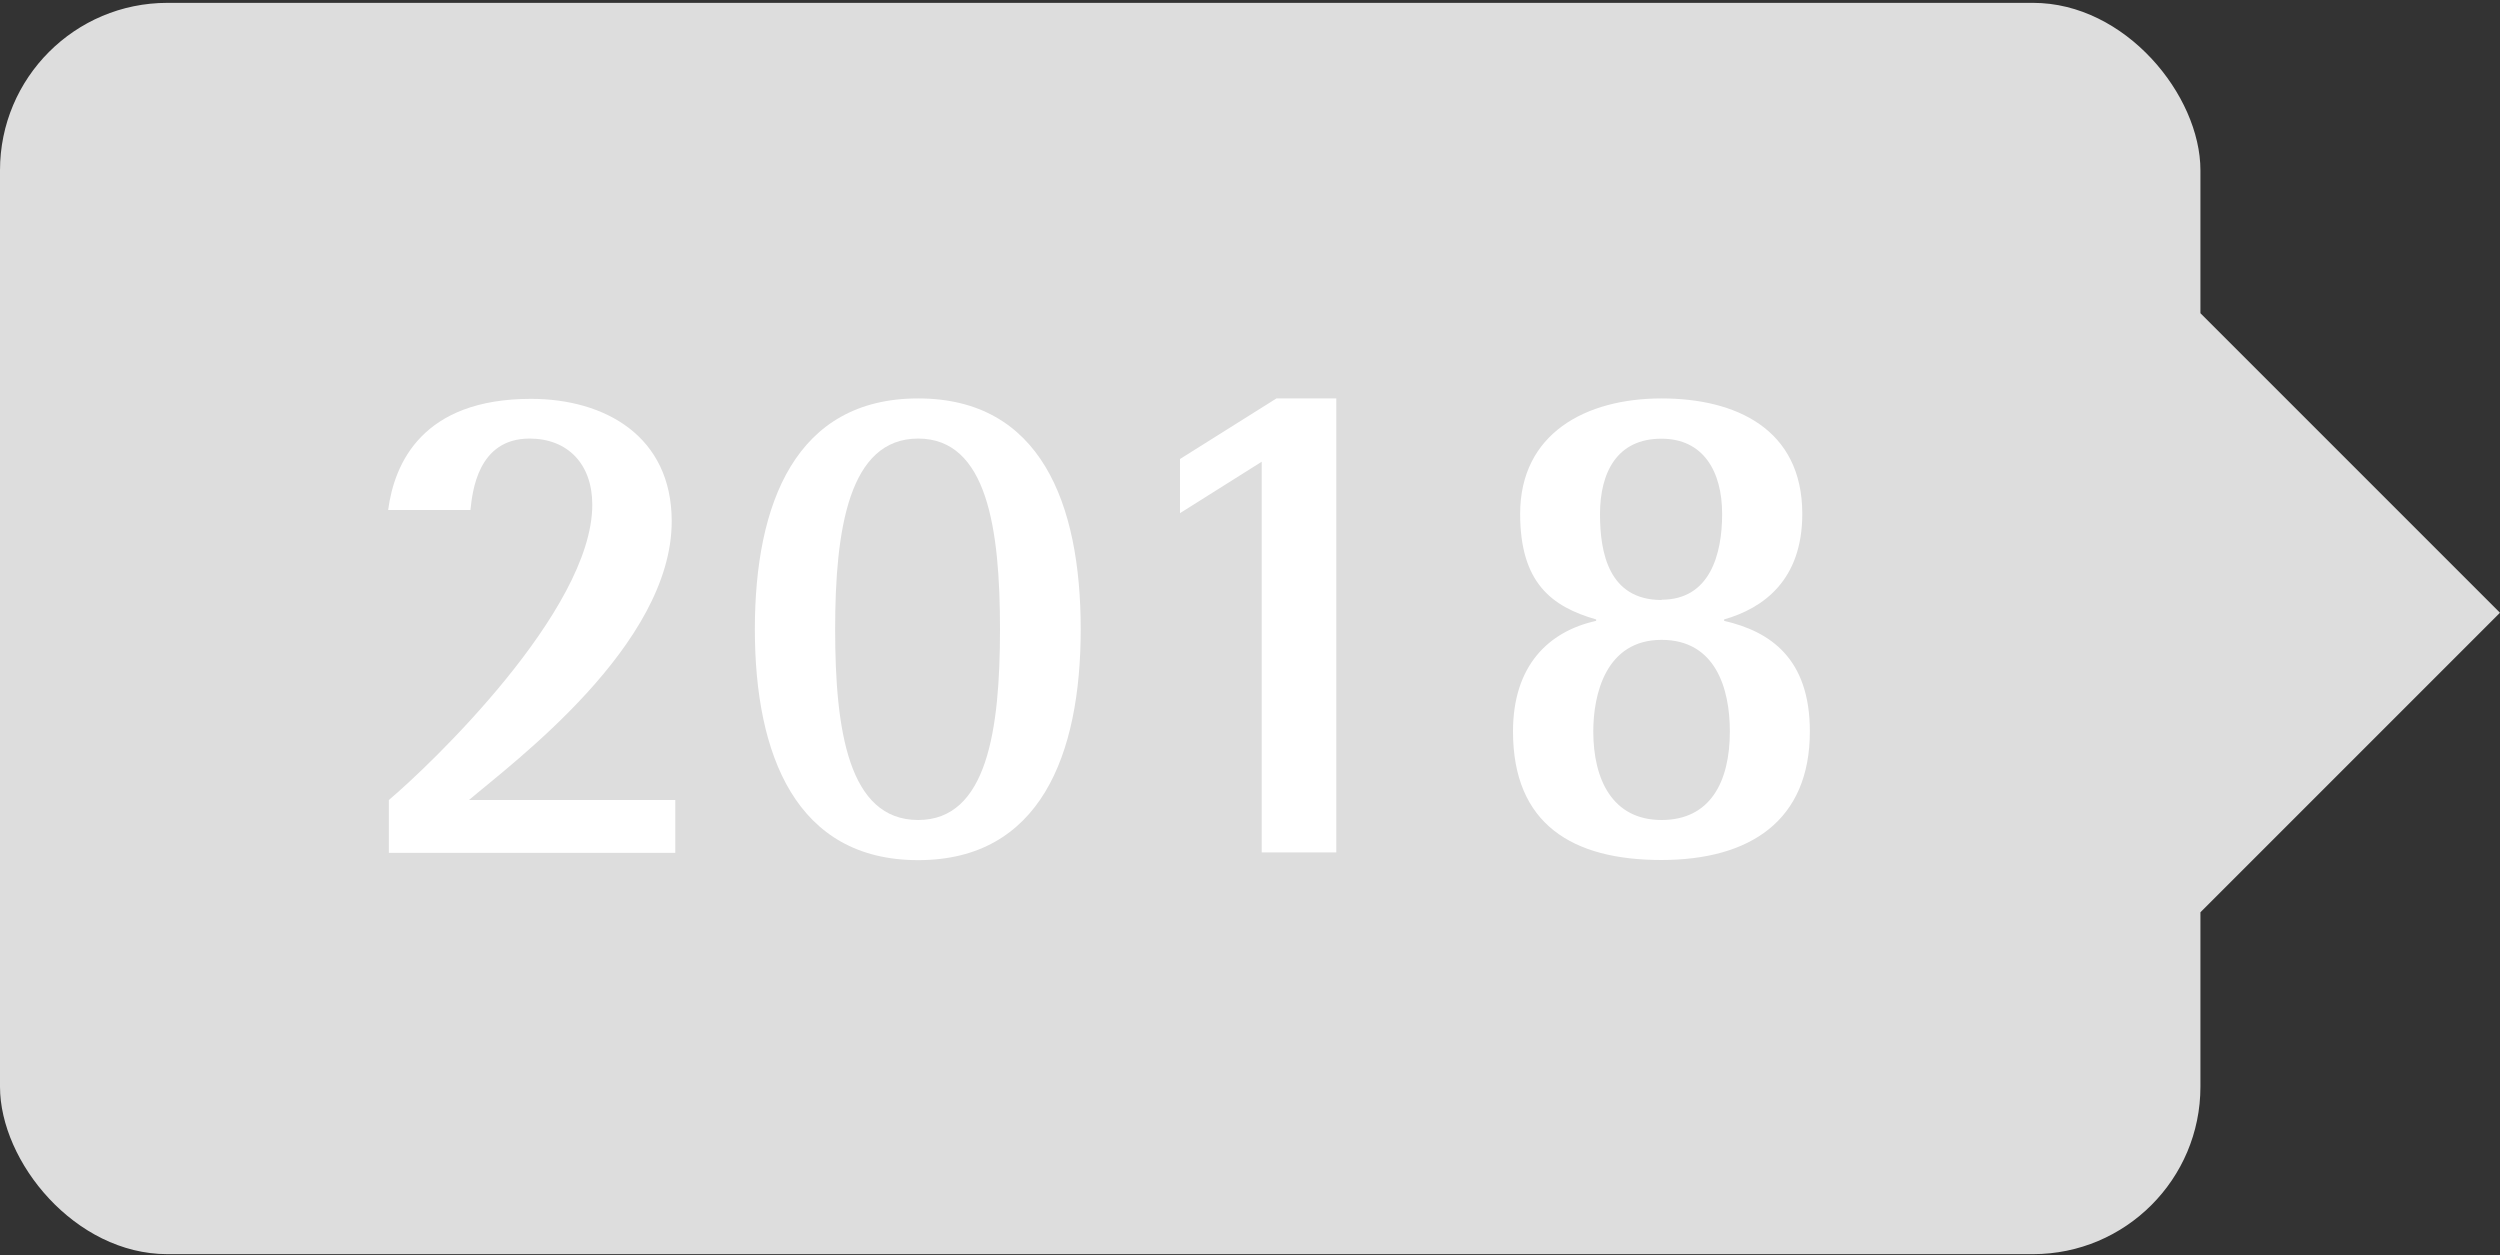 <svg id="Ebene_1" data-name="Ebene 1" xmlns="http://www.w3.org/2000/svg" xmlns:xlink="http://www.w3.org/1999/xlink" viewBox="0 0 175 87.86"><rect x="0" y="0" width="175" height="87.86" fill="#333333" stroke="none"/><defs><style>.cls-1{fill:none;}.cls-2{clip-path:url(#clip-path);}.cls-3{fill:#ddd;}.cls-4{fill:#fff;}</style><clipPath id="clip-path"><rect class="cls-1" y="0.2" width="175" height="87.59"/></clipPath></defs><g class="cls-2"><rect class="cls-3" y="0.2" width="154.03" height="87.59" rx="11.72"/></g><path class="cls-4" d="M27.22,56C30,53.66,41.46,42.77,41.46,35.33c0-2.86-1.73-4.63-4.39-4.63-3.64,0-4,3.74-4.14,5H27.17c.44-3.3,2.41-7.78,10-7.78,5.17,0,9.85,2.61,9.85,8.57,0,8.67-11.13,16.9-14.19,19.51H47.27v3.7H27.22Z"/><path class="cls-4" d="M52.84,44.05c0-8.82,2.86-16.16,11.43-16.16s11.38,7.34,11.38,16.16S72.8,60.21,64.27,60.21,52.84,52.87,52.84,44.05ZM64.27,57.4C69.1,57.4,70,51.1,70,44.05S69.1,30.7,64.27,30.7,58.46,37,58.46,44.05,59.39,57.4,64.27,57.4Z"/><path class="cls-4" d="M88.32,32.32l-5.72,3.6V32.13l6.75-4.24h4.19V59.67H88.32Z"/><path class="cls-4" d="M105.91,51.2c0-4.59,2.47-7,5.82-7.74v-.1c-3.11-.89-5.32-2.56-5.32-7.39,0-5.62,4.58-8.08,9.9-8.08,5.17,0,9.85,2.12,9.85,8.08,0,4.63-2.71,6.6-5.47,7.39v.1c3.21.74,6,2.61,6,7.74,0,6.25-4.19,9-10.4,9S105.91,57.7,105.91,51.2Zm10.4,6.2c3.4,0,4.78-2.66,4.78-6.2,0-3-1-6.41-4.78-6.41-3.89,0-4.78,3.79-4.78,6.41C111.53,54.55,112.86,57.4,116.31,57.4Zm0-15.42c3.4,0,4.24-3.2,4.24-6,0-3-1.33-5.27-4.24-5.27C113.2,30.7,112,33.06,112,36,112,38.68,112.61,42,116.31,42Z"/><rect class="cls-3" x="139.21" y="28.07" width="29.65" height="29.65" transform="translate(14.78 121.48) rotate(-45)"/></svg>
